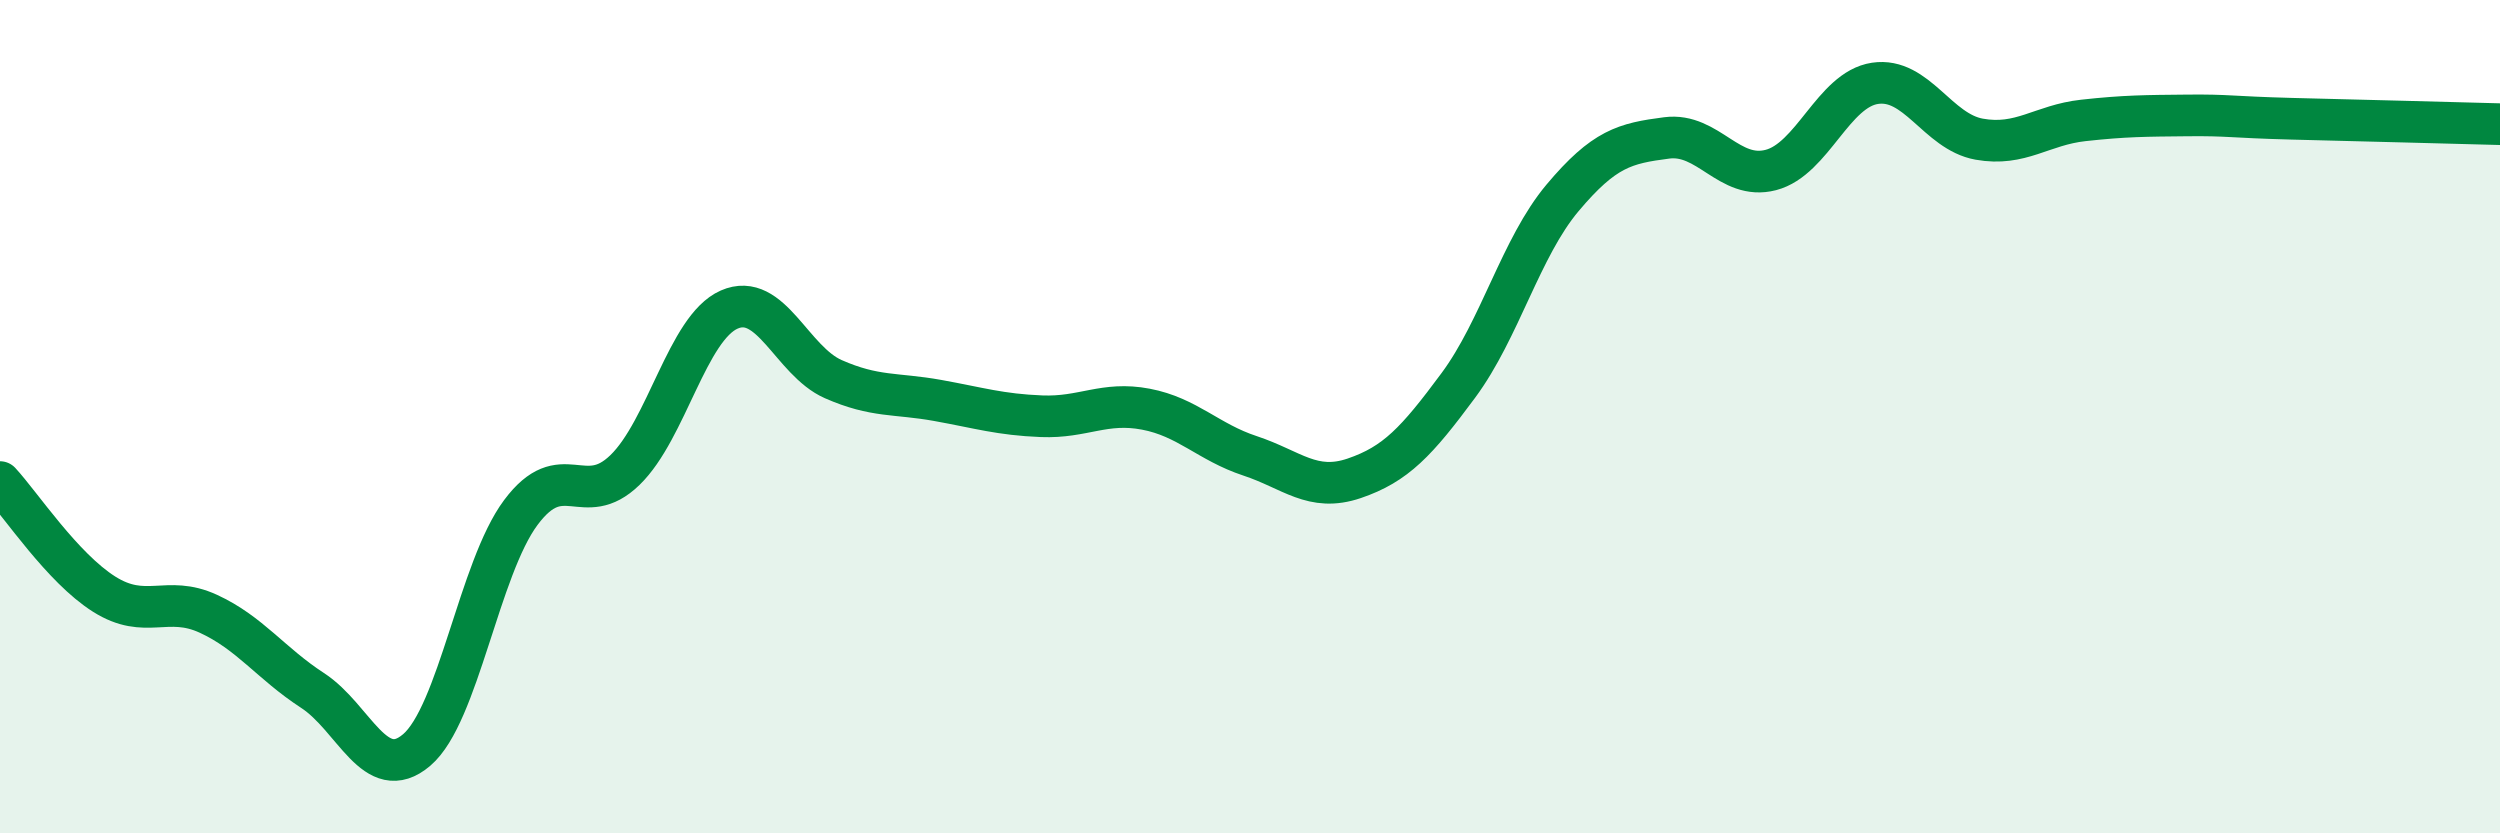 
    <svg width="60" height="20" viewBox="0 0 60 20" xmlns="http://www.w3.org/2000/svg">
      <path
        d="M 0,11.57 C 0.5,12.11 1.5,13.63 2.5,14.26 C 3.5,14.89 4,14.27 5,14.73 C 6,15.19 6.5,15.92 7.5,16.57 C 8.5,17.22 9,18.85 10,18 C 11,17.15 11.5,13.64 12.5,12.3 C 13.5,10.96 14,12.25 15,11.28 C 16,10.31 16.5,7.87 17.5,7.43 C 18.5,6.99 19,8.66 20,9.1 C 21,9.54 21.5,9.43 22.5,9.61 C 23.5,9.79 24,9.95 25,9.99 C 26,10.03 26.5,9.63 27.5,9.82 C 28.5,10.01 29,10.61 30,10.94 C 31,11.27 31.5,11.82 32.5,11.48 C 33.5,11.14 34,10.6 35,9.25 C 36,7.9 36.5,5.94 37.5,4.75 C 38.5,3.56 39,3.44 40,3.31 C 41,3.18 41.5,4.34 42.5,4.08 C 43.5,3.82 44,2.15 45,2 C 46,1.85 46.5,3.16 47.5,3.34 C 48.5,3.52 49,3 50,2.89 C 51,2.78 51.5,2.78 52.5,2.77 C 53.5,2.76 53.5,2.81 55,2.85 C 56.5,2.89 59,2.95 60,2.98L60 20L0 20Z"
        fill="#008740"
        opacity="0.1"
        stroke-linecap="round"
        stroke-linejoin="round"
      />
      <path
        d="M 0,11.57 C 0.5,12.11 1.5,13.63 2.5,14.26 C 3.5,14.89 4,14.27 5,14.73 C 6,15.19 6.5,15.92 7.5,16.57 C 8.5,17.22 9,18.85 10,18 C 11,17.15 11.5,13.64 12.5,12.3 C 13.5,10.96 14,12.25 15,11.28 C 16,10.31 16.5,7.87 17.5,7.43 C 18.5,6.99 19,8.66 20,9.1 C 21,9.54 21.5,9.43 22.5,9.61 C 23.5,9.79 24,9.95 25,9.99 C 26,10.03 26.5,9.63 27.5,9.82 C 28.5,10.01 29,10.61 30,10.94 C 31,11.27 31.5,11.82 32.5,11.48 C 33.5,11.14 34,10.6 35,9.25 C 36,7.9 36.5,5.94 37.5,4.75 C 38.5,3.56 39,3.44 40,3.31 C 41,3.18 41.5,4.34 42.5,4.08 C 43.5,3.82 44,2.15 45,2 C 46,1.85 46.5,3.16 47.5,3.34 C 48.5,3.52 49,3 50,2.89 C 51,2.78 51.5,2.78 52.5,2.77 C 53.5,2.76 53.5,2.81 55,2.85 C 56.5,2.89 59,2.95 60,2.98"
        stroke="#008740"
        stroke-width="1"
        fill="none"
        stroke-linecap="round"
        stroke-linejoin="round"
      />
    </svg>
  